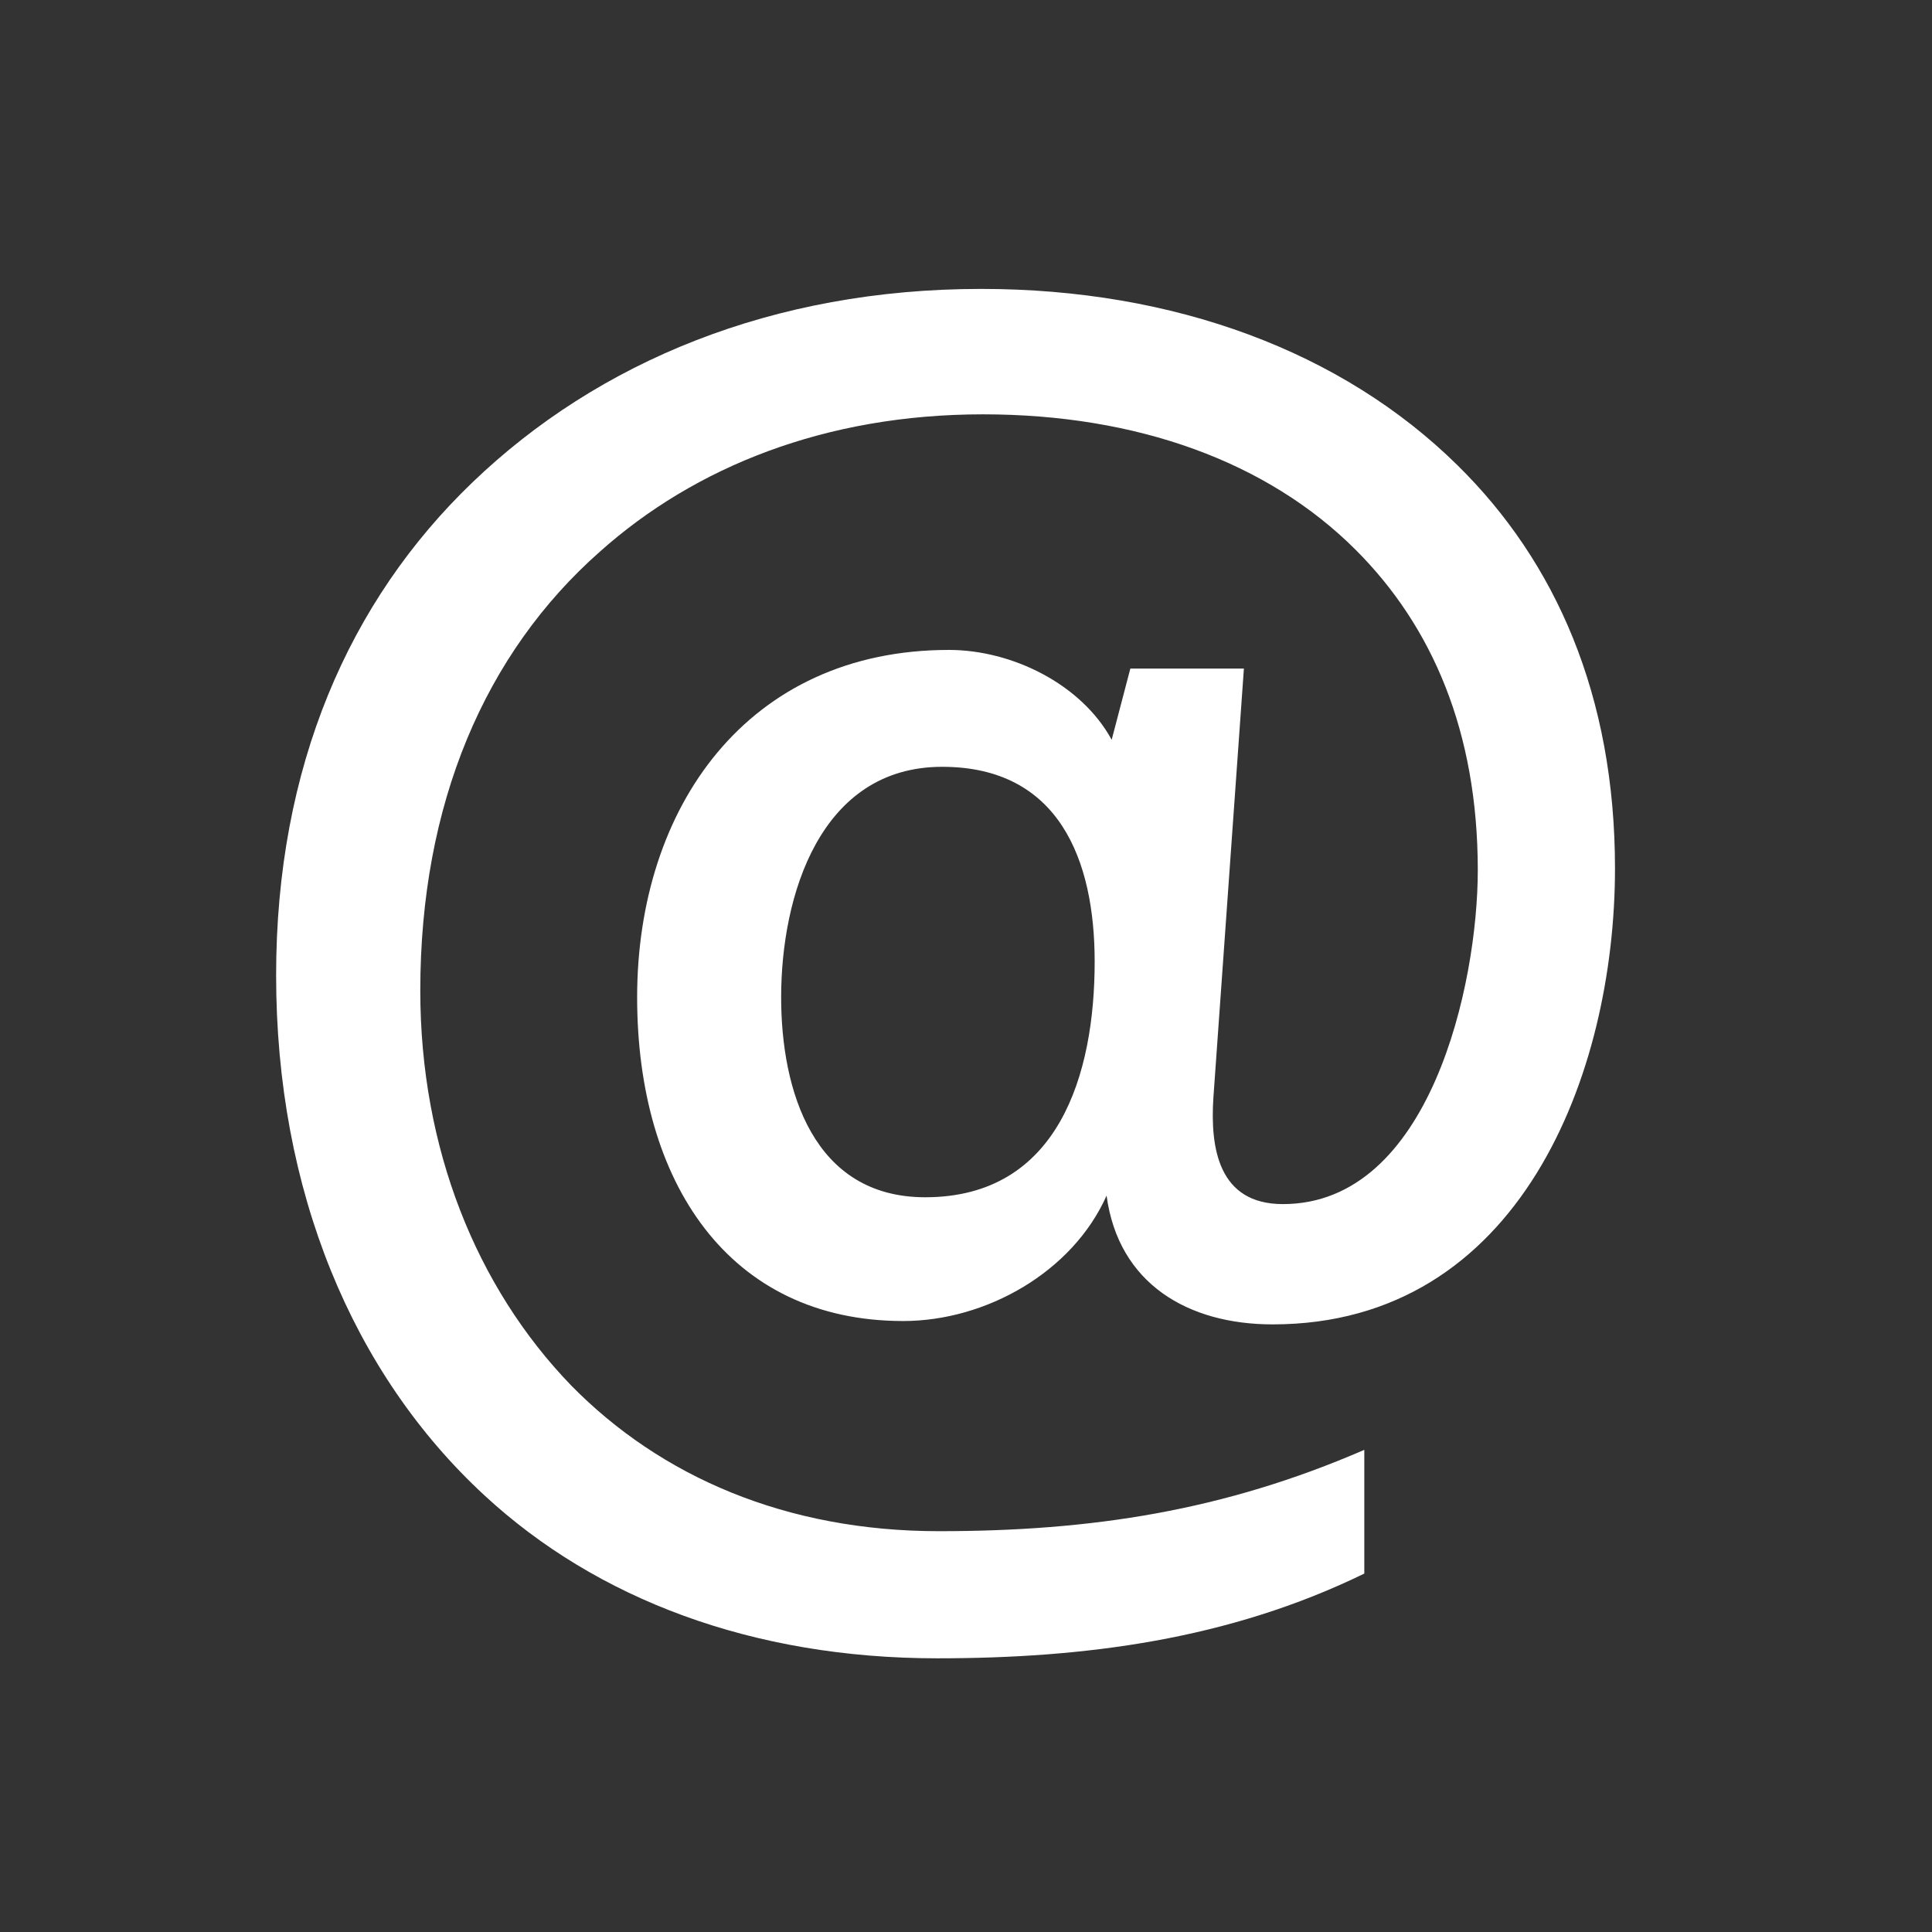 <?xml version="1.0" encoding="utf-8"?>
<!-- Generator: Adobe Illustrator 28.0.0, SVG Export Plug-In . SVG Version: 6.00 Build 0)  -->
<svg version="1.1" id="Capa_1" xmlns="http://www.w3.org/2000/svg" xmlns:xlink="http://www.w3.org/1999/xlink" x="0px" y="0px"
	 viewBox="0 0 500 500" style="enable-background:new 0 0 500 500;" xml:space="preserve">
<rect x="0" y="0" width="500" height="500" fill="#333333" stroke="none"/>
<style type="text/css">
	.st0{fill:#FFFFFF;}
</style>
<g>
	<path class="st0" d="M329.36,342.75c-21.93,0-39.91-10.53-42.98-33.33c-8.77,19.74-31.14,32.46-52.63,32.46
		c-45.18,0-68.86-35.96-68.86-83.77c0-49.12,28.51-89.91,80.7-89.91c16.23,0,34.21,8.77,42.11,23.25l4.83-18.42h29.39l-7.89,110.96
		c-0.88,13.16,1.32,27.63,17.98,27.63c38.16,0,50.44-57.02,50.44-86.4c0-35.96-11.84-63.16-31.58-82.9
		c-22.81-22.81-56.58-35.09-96.49-35.09c-40.79,0-74.56,13.6-99.12,35.53c-29.82,26.32-46.49,65.35-46.49,113.6
		c0,40.79,14.47,76.75,39.04,102.19c23.25,23.68,55.7,37.72,95.18,37.72c39.47,0,73.68-5.26,110.09-21.05v32.02
		c-35.09,17.11-72.37,21.93-110.53,21.93c-47.81,0-88.16-15.35-117.11-42.11C91.2,355.47,71.46,308.1,71.46,252.4
		c0-53.95,18.86-96.93,50.88-127.63c32.46-31.14,77.63-50,131.58-50c50,0,93.42,16.23,123.25,45.61
		c25.44,25,40.79,59.65,40.79,104.39C417.95,277.84,393.39,342.75,329.36,342.75z M243.83,198.45c-31.58,0-41.67,33.33-41.67,59.65
		c0,24.12,8.33,51.75,37.28,51.75c34.65,0,43.86-32.02,43.86-60.97C283.3,222.57,274.09,198.45,243.83,198.45z"/>
</g>
</svg>

